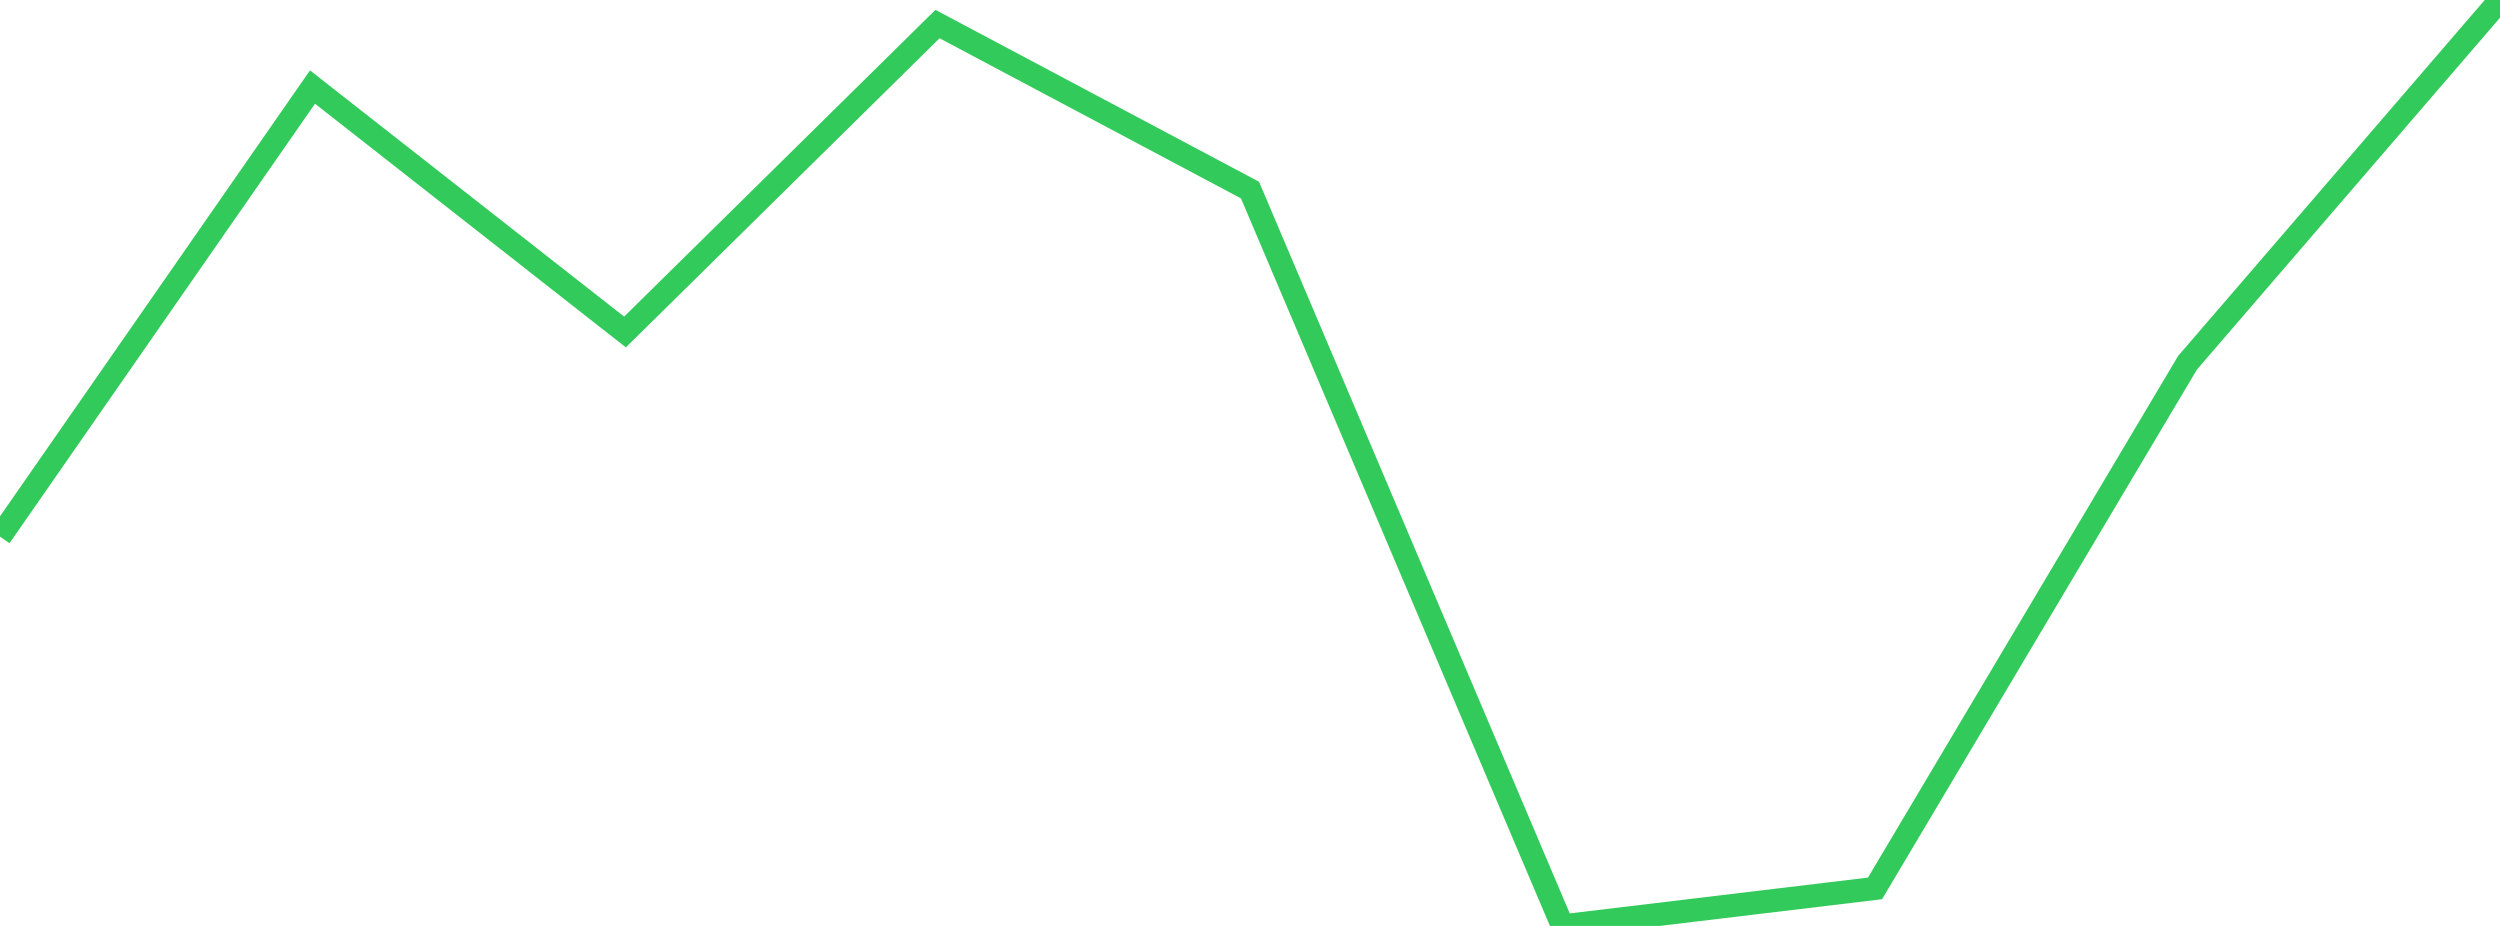 <?xml version="1.0" standalone="no"?>
<!DOCTYPE svg PUBLIC "-//W3C//DTD SVG 1.1//EN" "http://www.w3.org/Graphics/SVG/1.1/DTD/svg11.dtd">

<svg width="135" height="50" viewBox="0 0 135 50" preserveAspectRatio="none" 
  xmlns="http://www.w3.org/2000/svg"
  xmlns:xlink="http://www.w3.org/1999/xlink">


<polyline points="0.0, 28.976 16.875, 4.701 33.75, 17.928 50.625, 1.299 67.5, 10.264 84.375, 50.0 101.25, 47.974 118.125, 19.591 135.0, 0.0" fill="none" stroke="#32ca5b" stroke-width="1.25"/>

</svg>